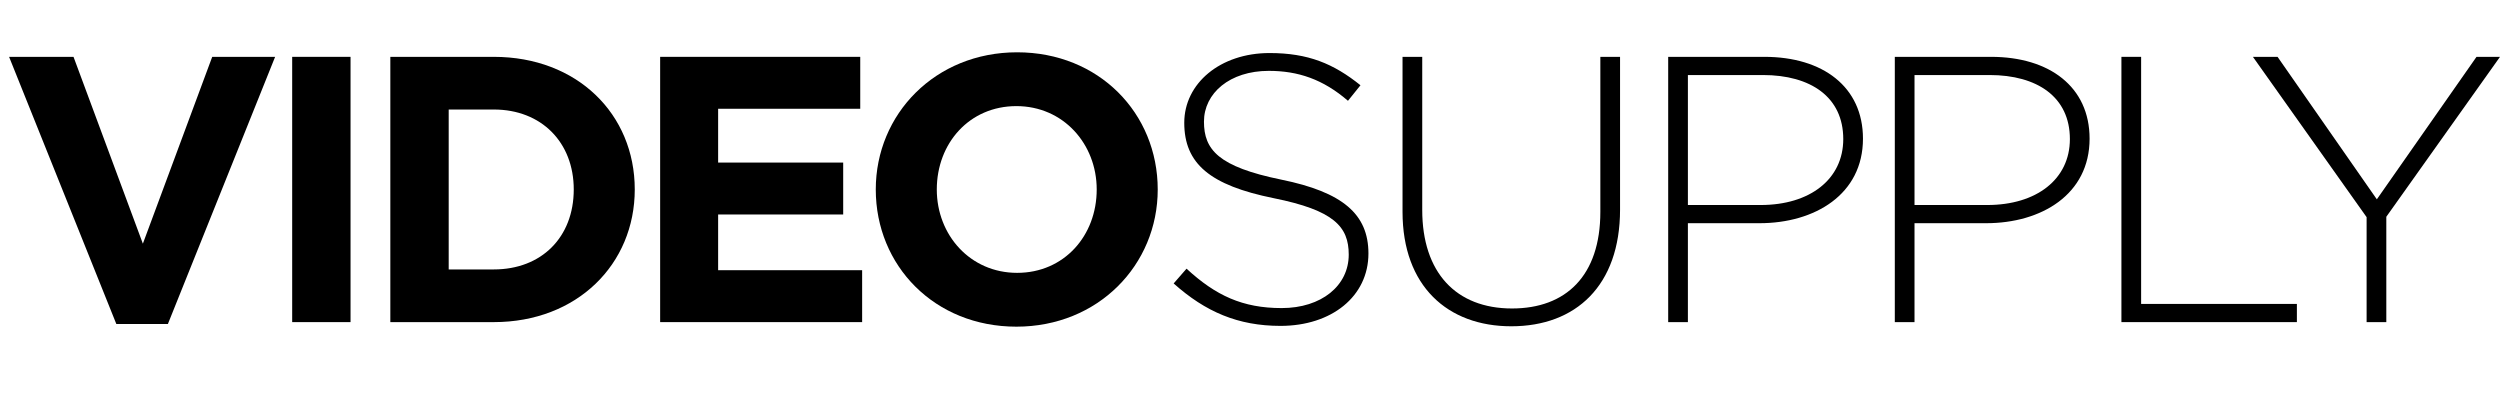 <?xml version="1.0" encoding="utf-8"?>
<!-- Generator: Adobe Illustrator 25.4.1, SVG Export Plug-In . SVG Version: 6.00 Build 0)  -->
<svg version="1.1" id="Layer_1" xmlns="http://www.w3.org/2000/svg" xmlns:xlink="http://www.w3.org/1999/xlink" x="0px" y="0px"
	 viewBox="0 0 2414.49 389.42" style="enable-background:new 0 0 2414.49 389.42;" xml:space="preserve">
<g>
	<polygon points="137.98,235.34 71,54.9 8.78,54.9 112.36,312.93 162.14,312.93 265.71,54.9 204.96,54.9 	"/>
	<rect x="282.19" y="54.9" width="56.36" height="256.2"/>
	<path d="M476.9,54.9h-99.92v256.2h99.92c80.52,0,136.15-56,136.15-128.1C613.05,110.16,557.42,54.9,476.9,54.9z M476.9,260.22
		h-43.55V105.77h43.55c46.12,0,77.23,31.84,77.23,77.23C554.12,229.11,523.01,260.22,476.9,260.22z"/>
	<polygon points="693.57,207.15 814.35,207.15 814.35,157.01 693.57,157.01 693.57,105.04 830.82,105.04 830.82,54.9 637.57,54.9 
		637.57,311.1 832.65,311.1 832.65,260.96 693.57,260.96 	"/>
	<path d="M982.34,50.51c-79.06,0-136.52,59.66-136.52,132.49c0,73.57,56.73,132.49,135.79,132.49s136.52-59.66,136.52-132.49
		C1118.13,109.43,1061.4,50.51,982.34,50.51z M982.34,263.52c-45.38,0-77.59-36.6-77.59-80.52c0-44.65,31.48-80.52,76.86-80.52
		s77.59,36.6,77.59,80.52C1059.2,227.65,1027.72,263.52,982.34,263.52z"/>
	<path d="M1237.44,173.48c-60.76-12.44-74.66-28.91-74.66-56c0-27.45,24.89-49.04,62.59-49.04c28.18,0,52.34,8.05,76.49,28.91
		l12.08-15.01c-25.99-20.86-50.51-31.11-87.84-31.11c-47.58,0-82.35,29.28-82.35,67.34c0,39.53,24.89,60.39,86.38,72.83
		c58.19,11.71,72.47,27.45,72.47,54.53c0,30.01-26.35,51.61-64.78,51.61c-37.7,0-63.68-12.08-91.87-38.06l-12.44,14.27
		c30.74,27.45,62.22,40.99,103.21,40.99c49.41,0,84.91-28.55,84.91-69.91C1321.62,206.79,1296.73,185.56,1237.44,173.48z"/>
	<path d="M1545.61,204.59c0,61.85-33.31,93.33-85.28,93.33c-54.17,0-86.74-34.77-86.74-95.16V54.9h-19.03v149.69
		c0,71.74,43.55,110.53,105.04,110.53c62.22,0,105.04-39.16,105.04-112.73V54.9h-19.03V204.59z"/>
	<path d="M1704.09,54.9h-92.96v256.2h19.03v-95.53h69.17c53.44,0,99.92-27.82,99.92-81.62C1799.25,83.81,1760.45,54.9,1704.09,54.9z
		 M1700.43,198h-70.27V72.47h72.47c46.12,0,77.59,21.23,77.59,61.85C1780.21,173.12,1748.01,198,1700.43,198z"/>
	<path d="M1922.96,54.9h-92.96v256.2h19.03v-95.53h69.17c53.44,0,99.92-27.82,99.92-81.62C2018.12,83.81,1979.32,54.9,1922.96,54.9z
		 M1919.3,198h-70.27V72.47h72.47c46.12,0,77.59,21.23,77.59,61.85C1999.08,173.12,1966.88,198,1919.3,198z"/>
	<polygon points="2067.89,54.9 2048.86,54.9 2048.86,311.1 2218.32,311.1 2218.32,293.53 2067.89,293.53 	"/>
	<polygon points="2391.8,54.9 2295.54,192.51 2199.65,54.9 2175.86,54.9 2285.66,209.72 2285.66,311.1 2304.69,311.1 
		2304.69,209.35 2414.49,54.9 	"/>
</g>
</svg>
